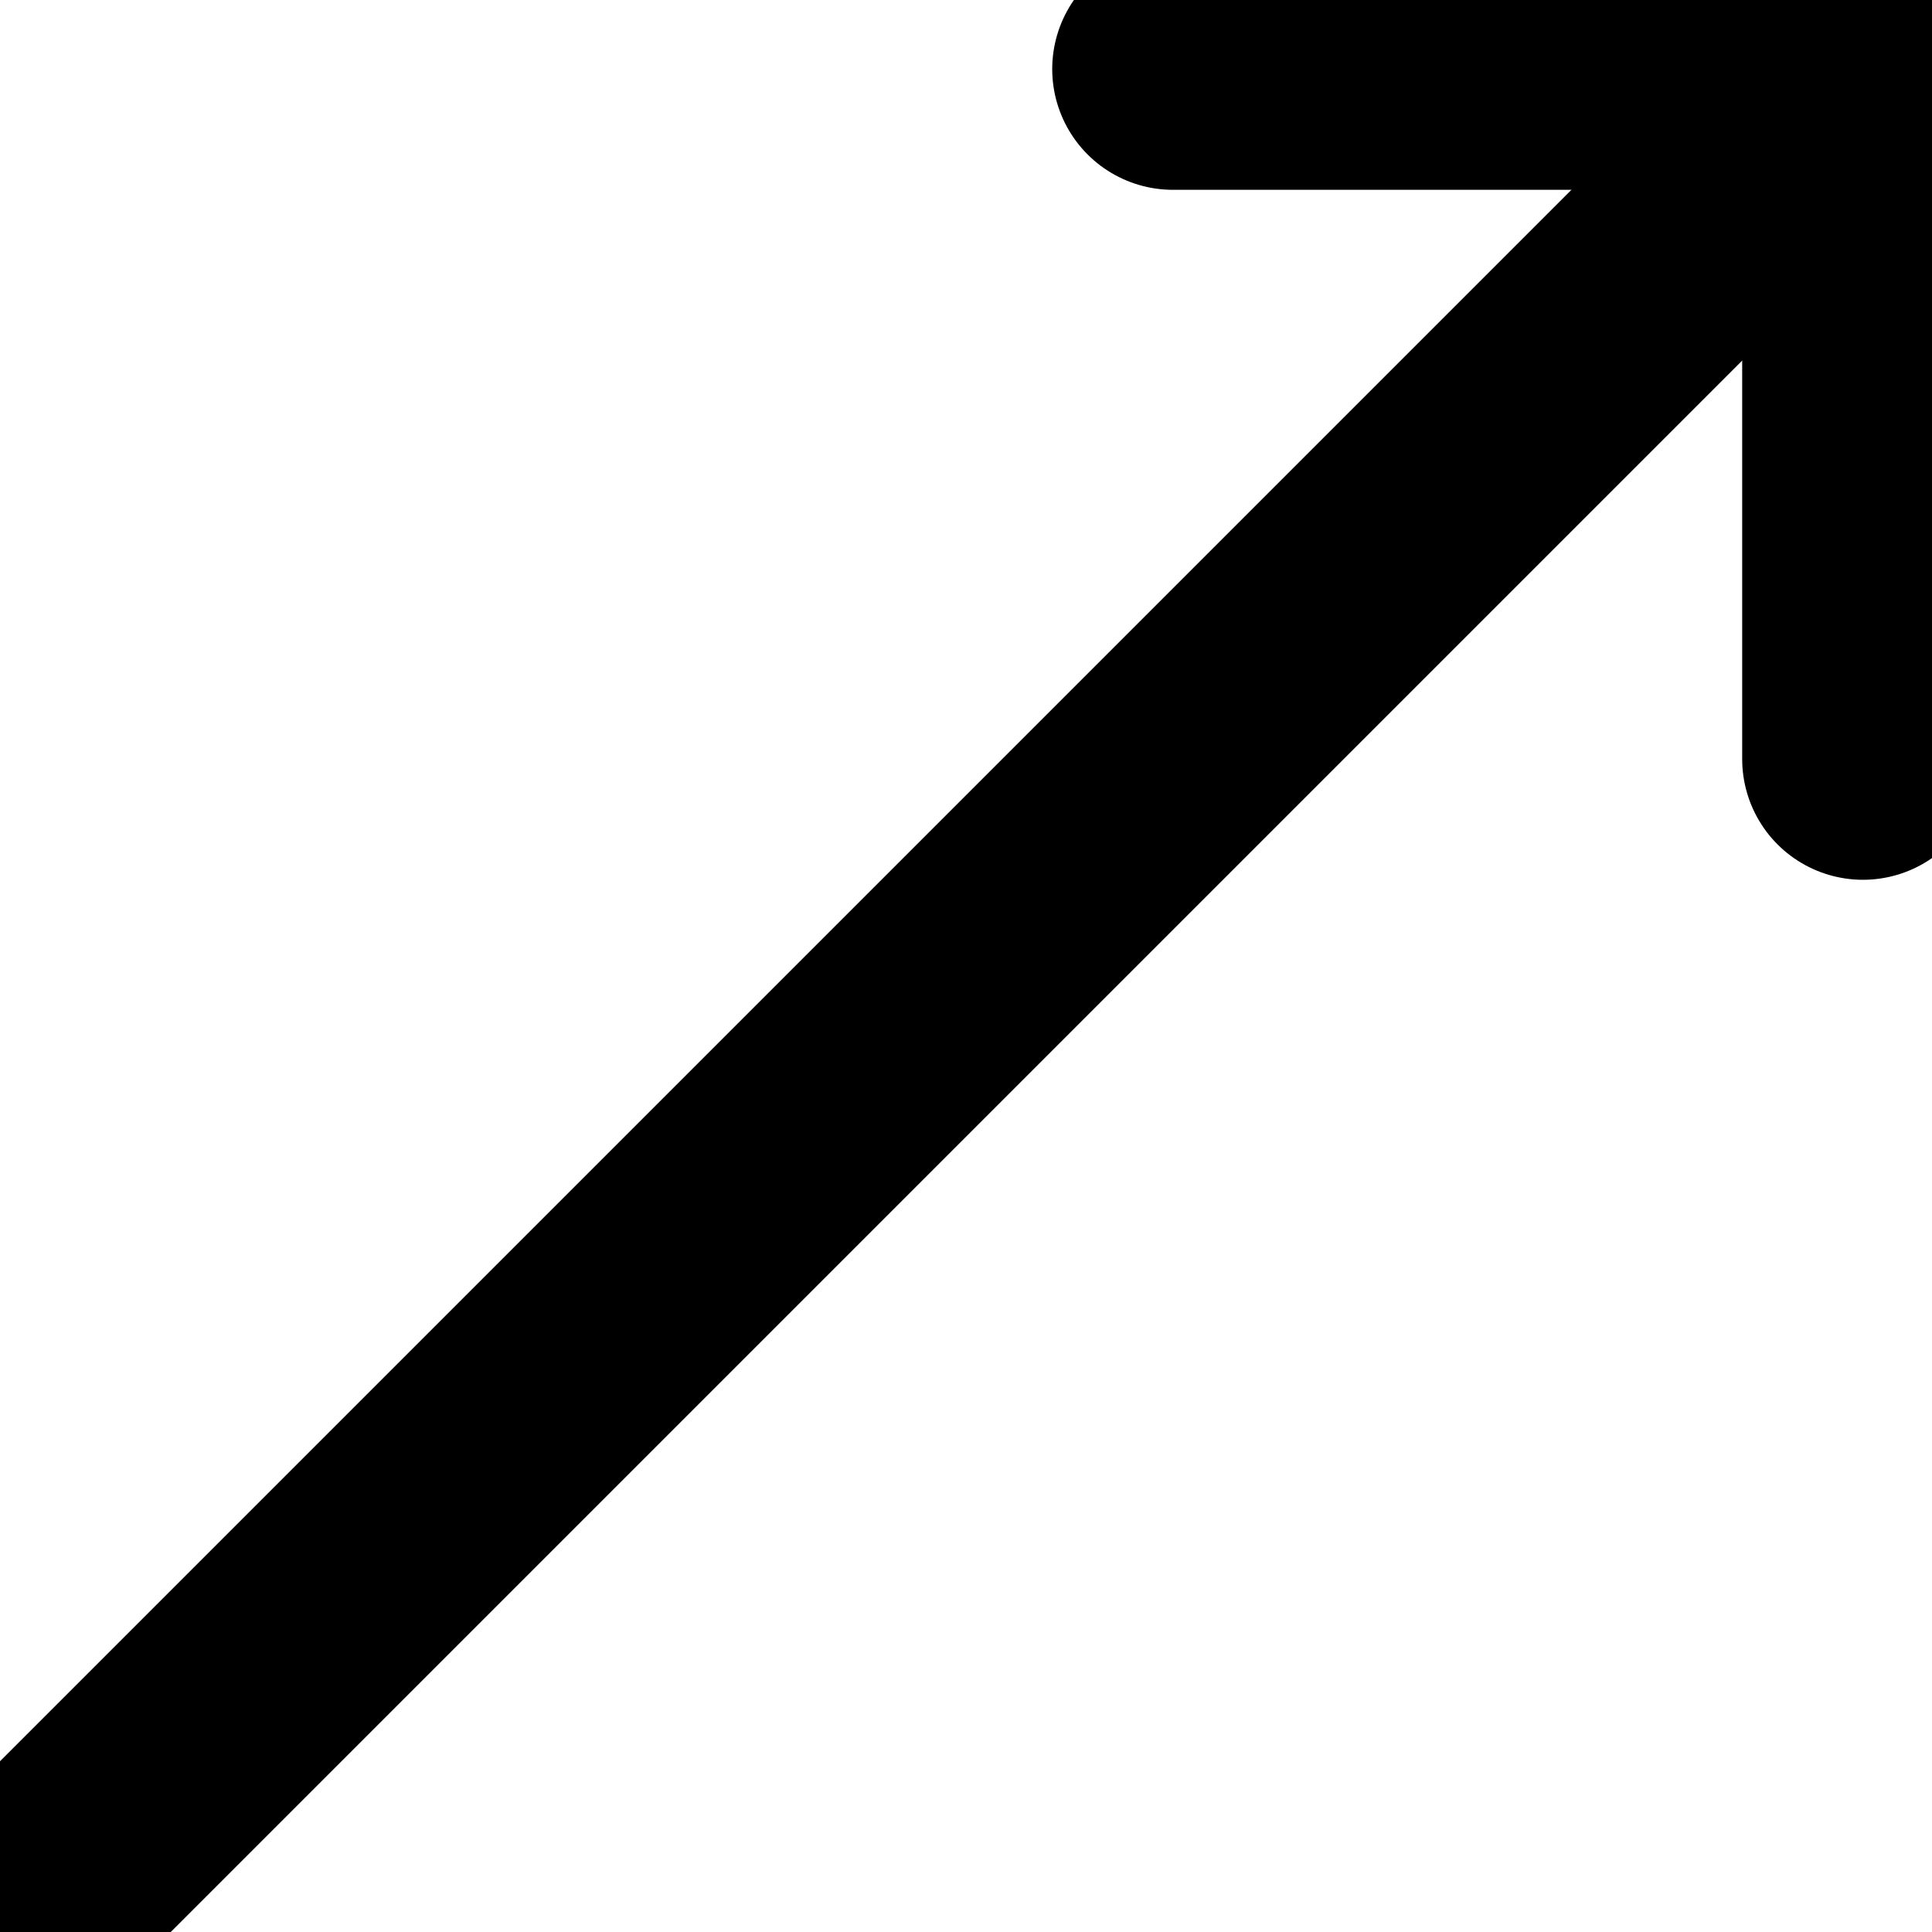 <svg width="16" height="16" viewBox="0 0 16 16" fill="none" xmlns="http://www.w3.org/2000/svg">
<path d="M0.571 15.429L15.428 0.572" stroke="#000001" stroke-width="2" stroke-linecap="round" stroke-linejoin="round"/>
<path d="M9.714 0.572H15.428V6.286" stroke="#000001" stroke-width="2" stroke-linecap="round" stroke-linejoin="round"/>
</svg>
